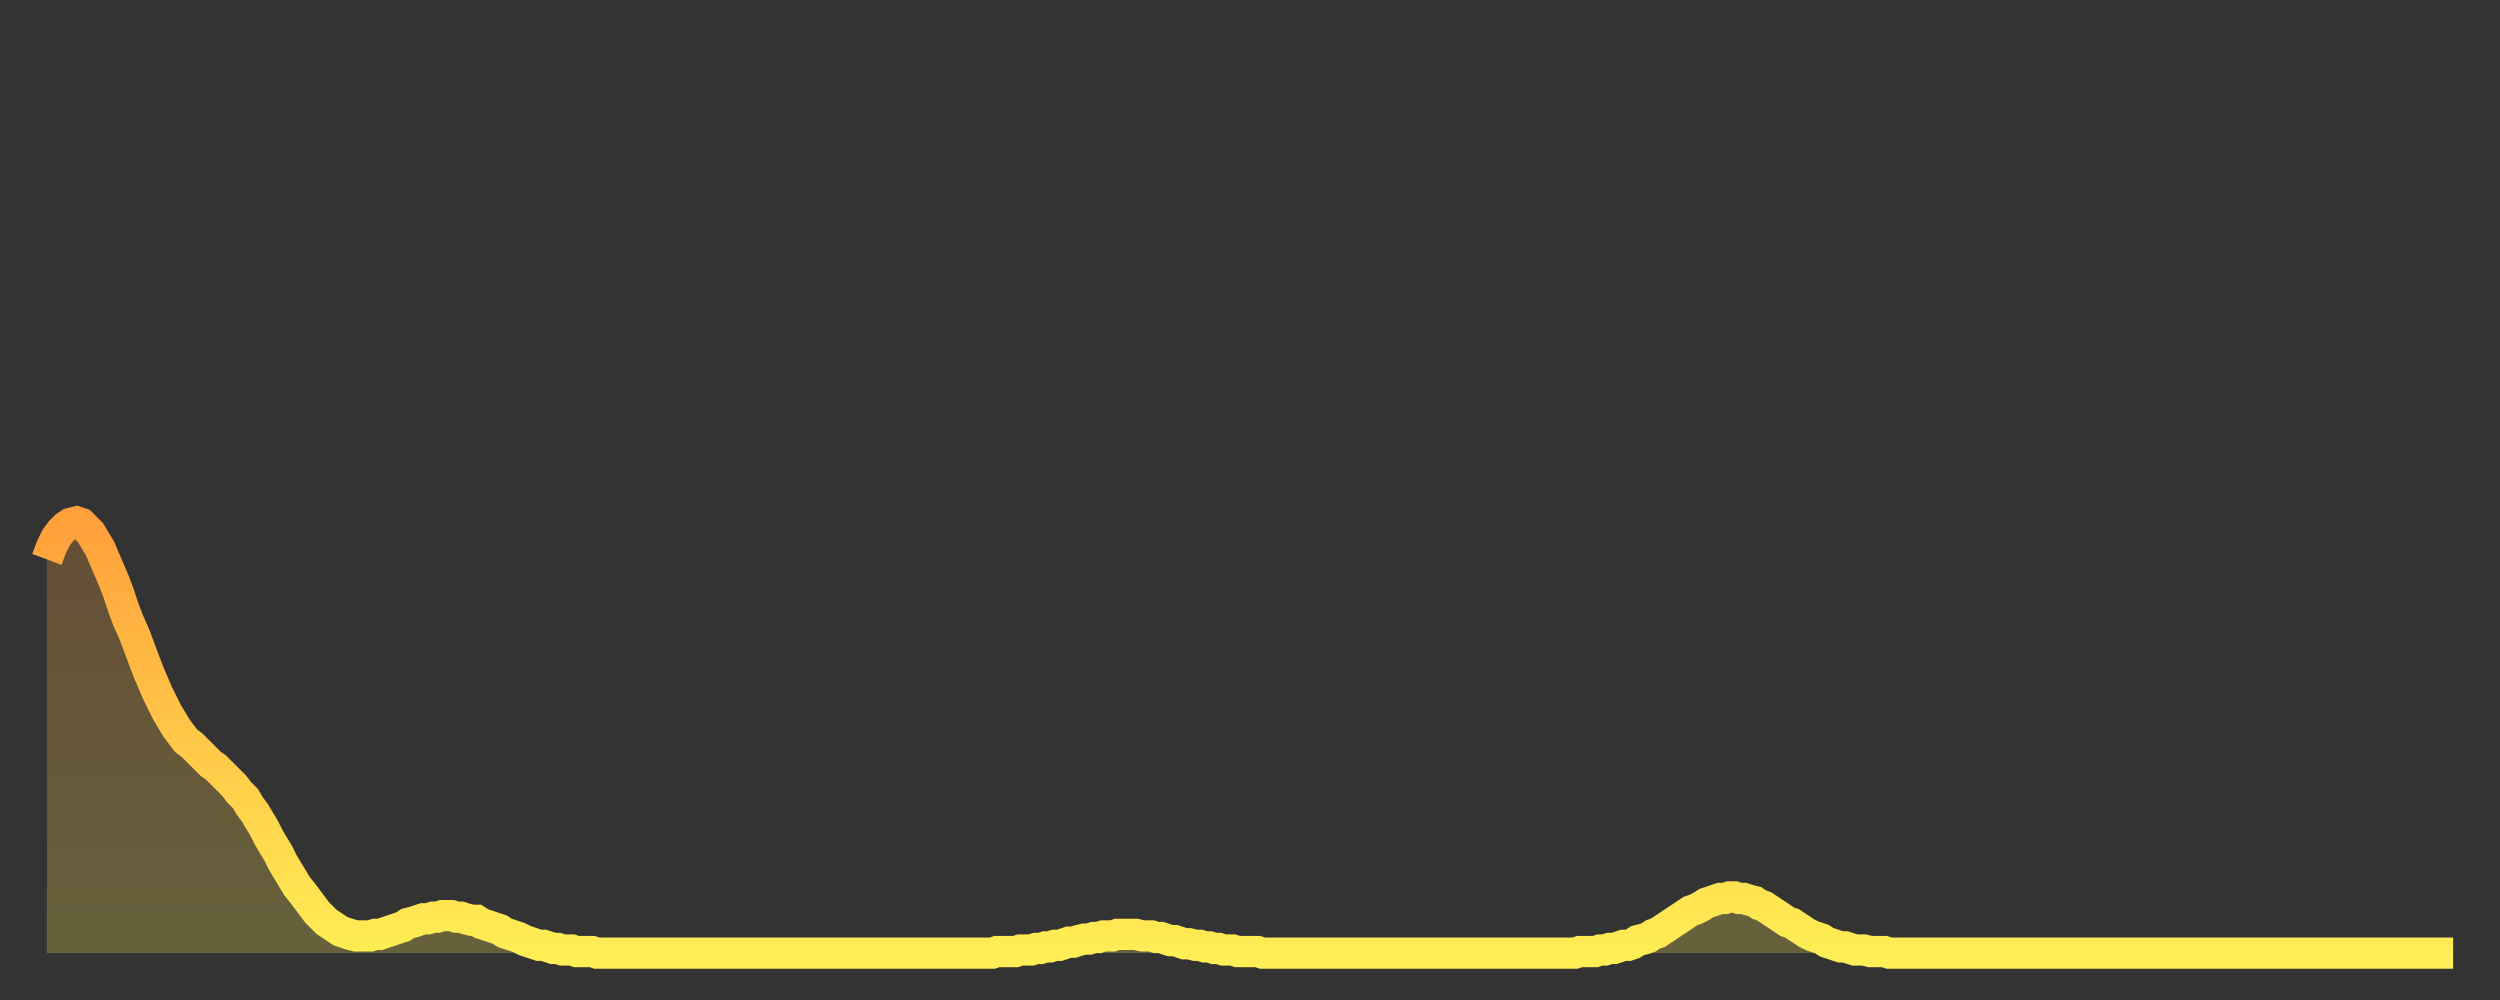 <?xml version="1.0" encoding="utf-8" ?>
<svg baseProfile="full" height="64" version="1.1" width="160" xmlns="http://www.w3.org/2000/svg" xmlns:ev="http://www.w3.org/2001/xml-events" xmlns:xlink="http://www.w3.org/1999/xlink"><rect width="100%" height="100%" fill="#333333" stroke="none"/><defs><linearGradient id="id609630" x1="0" x2="0" y1="0" y2="1"><stop offset="0%" stop-color="#ffa03b" /><stop offset="50%" stop-color="#ffc748" /><stop offset="100%" stop-color="#ffee55" /></linearGradient></defs><g transform="translate(3,3)"><g><path d="M 0.0 32.8 0.3 32.0 0.6 31.4 0.9 31.0 1.2 30.7 1.5 30.5 1.9 30.4 2.2 30.5 2.5 30.8 2.8 31.1 3.1 31.6 3.4 32.1 3.7 32.8 4.0 33.5 4.3 34.2 4.6 35.0 4.9 35.9 5.2 36.7 5.6 37.6 5.9 38.4 6.2 39.2 6.5 40.0 6.8 40.7 7.1 41.4 7.4 42.0 7.7 42.6 8.0 43.1 8.3 43.6 8.6 44.0 8.9 44.4 9.3 44.7 9.6 45.0 9.9 45.3 10.2 45.6 10.5 45.9 10.8 46.1 11.1 46.4 11.4 46.7 11.7 47.0 12.0 47.3 12.3 47.7 12.7 48.1 13.0 48.6 13.3 49.0 13.6 49.5 13.9 50.0 14.2 50.6 14.5 51.1 14.8 51.6 15.1 52.2 15.4 52.7 15.7 53.2 16.0 53.7 16.4 54.2 16.7 54.6 17.0 55.0 17.3 55.4 17.6 55.7 17.9 56.0 18.2 56.2 18.5 56.4 18.8 56.6 19.1 56.7 19.4 56.8 19.8 56.9 20.1 56.9 20.4 56.9 20.7 56.9 21.0 56.8 21.3 56.8 21.6 56.7 21.9 56.6 22.2 56.5 22.5 56.4 22.8 56.3 23.1 56.1 23.5 56.0 23.8 55.9 24.1 55.8 24.4 55.8 24.7 55.7 25.0 55.7 25.3 55.6 25.6 55.6 25.9 55.6 26.2 55.7 26.5 55.7 26.8 55.8 27.2 55.9 27.5 55.9 27.8 56.1 28.1 56.2 28.4 56.3 28.7 56.4 29.0 56.5 29.3 56.7 29.6 56.8 29.9 56.9 30.2 57.0 30.6 57.2 30.9 57.3 31.2 57.4 31.5 57.5 31.8 57.5 32.1 57.6 32.4 57.7 32.7 57.7 33.0 57.8 33.3 57.8 33.6 57.8 33.9 57.9 34.3 57.9 34.6 57.9 34.9 57.9 35.2 58.0 35.5 58.0 35.8 58.0 36.1 58.0 36.4 58.0 36.7 58.0 37.0 58.0 37.3 58.0 37.7 58.0 38.0 58.0 38.3 58.0 38.6 58.0 38.9 58.0 39.2 58.0 39.5 58.0 39.8 58.0 40.1 58.0 40.4 58.0 40.7 58.0 41.0 58.0 41.4 58.0 41.7 58.0 42.0 58.0 42.3 58.0 42.6 58.0 42.9 58.0 43.2 58.0 43.5 58.0 43.8 58.0 44.1 58.0 44.4 58.0 44.7 58.0 45.1 58.0 45.4 58.0 45.7 58.0 46.0 58.0 46.3 58.0 46.6 58.0 46.9 58.0 47.2 58.0 47.5 58.0 47.8 58.0 48.1 58.0 48.5 58.0 48.8 58.0 49.1 58.0 49.4 58.0 49.7 58.0 50.0 58.0 50.3 58.0 50.6 58.0 50.9 58.0 51.2 58.0 51.5 58.0 51.8 58.0 52.2 58.0 52.5 58.0 52.8 58.0 53.1 58.0 53.4 58.0 53.7 58.0 54.0 58.0 54.3 58.0 54.6 58.0 54.9 58.0 55.2 58.0 55.6 58.0 55.9 58.0 56.2 58.0 56.5 58.0 56.8 58.0 57.1 58.0 57.4 58.0 57.7 58.0 58.0 58.0 58.3 58.0 58.6 58.0 58.9 58.0 59.3 58.0 59.6 58.0 59.9 58.0 60.2 58.0 60.5 58.0 60.8 57.9 61.1 57.9 61.4 57.9 61.7 57.9 62.0 57.9 62.3 57.8 62.6 57.8 63.0 57.8 63.3 57.7 63.6 57.7 63.9 57.6 64.2 57.6 64.5 57.5 64.8 57.5 65.1 57.4 65.4 57.3 65.7 57.3 66.0 57.2 66.4 57.1 66.7 57.1 67.0 57.0 67.3 57.0 67.6 56.9 67.9 56.9 68.2 56.9 68.5 56.8 68.8 56.8 69.1 56.8 69.4 56.8 69.7 56.8 70.1 56.9 70.4 56.9 70.7 56.9 71.0 57.0 71.3 57.0 71.6 57.1 71.9 57.2 72.2 57.2 72.5 57.3 72.8 57.4 73.1 57.4 73.5 57.5 73.8 57.5 74.1 57.6 74.4 57.6 74.7 57.7 75.0 57.7 75.3 57.8 75.6 57.8 75.9 57.8 76.2 57.9 76.5 57.9 76.8 57.9 77.2 57.9 77.5 57.9 77.8 58.0 78.1 58.0 78.4 58.0 78.7 58.0 79.0 58.0 79.3 58.0 79.6 58.0 79.9 58.0 80.2 58.0 80.5 58.0 80.9 58.0 81.2 58.0 81.5 58.0 81.8 58.0 82.1 58.0 82.4 58.0 82.7 58.0 83.0 58.0 83.3 58.0 83.6 58.0 83.9 58.0 84.3 58.0 84.6 58.0 84.9 58.0 85.2 58.0 85.5 58.0 85.8 58.0 86.1 58.0 86.4 58.0 86.7 58.0 87.0 58.0 87.3 58.0 87.6 58.0 88.0 58.0 88.3 58.0 88.6 58.0 88.9 58.0 89.2 58.0 89.5 58.0 89.8 58.0 90.1 58.0 90.4 58.0 90.7 58.0 91.0 58.0 91.4 58.0 91.7 58.0 92.0 58.0 92.3 58.0 92.6 58.0 92.9 58.0 93.2 58.0 93.5 58.0 93.8 58.0 94.1 58.0 94.4 58.0 94.7 58.0 95.1 58.0 95.4 58.0 95.7 58.0 96.0 58.0 96.3 58.0 96.6 58.0 96.9 58.0 97.2 58.0 97.5 58.0 97.8 58.0 98.1 57.9 98.4 57.9 98.8 57.9 99.1 57.9 99.4 57.8 99.7 57.8 100.0 57.7 100.3 57.7 100.6 57.6 100.9 57.5 101.2 57.5 101.5 57.4 101.8 57.2 102.2 57.1 102.5 57.0 102.8 56.8 103.1 56.7 103.4 56.5 103.7 56.3 104.0 56.1 104.3 55.9 104.6 55.7 104.9 55.5 105.2 55.3 105.5 55.2 105.9 55.0 106.2 54.8 106.5 54.7 106.8 54.6 107.1 54.5 107.4 54.5 107.7 54.4 108.0 54.4 108.3 54.5 108.6 54.5 108.9 54.6 109.3 54.7 109.6 54.9 109.9 55.0 110.2 55.2 110.5 55.4 110.8 55.6 111.1 55.8 111.4 56.0 111.7 56.1 112.0 56.3 112.3 56.5 112.6 56.7 113.0 56.9 113.3 57.0 113.6 57.1 113.9 57.3 114.2 57.4 114.5 57.5 114.8 57.6 115.1 57.6 115.4 57.7 115.7 57.8 116.0 57.8 116.3 57.8 116.7 57.9 117.0 57.9 117.3 57.9 117.6 57.9 117.9 58.0 118.2 58.0 118.5 58.0 118.8 58.0 119.1 58.0 119.4 58.0 119.7 58.0 120.1 58.0 120.4 58.0 120.7 58.0 121.0 58.0 121.3 58.0 121.6 58.0 121.9 58.0 122.2 58.0 122.5 58.0 122.8 58.0 123.1 58.0 123.4 58.0 123.8 58.0 124.1 58.0 124.4 58.0 124.7 58.0 125.0 58.0 125.3 58.0 125.6 58.0 125.9 58.0 126.2 58.0 126.5 58.0 126.8 58.0 127.2 58.0 127.5 58.0 127.8 58.0 128.1 58.0 128.4 58.0 128.7 58.0 129.0 58.0 129.3 58.0 129.6 58.0 129.9 58.0 130.2 58.0 130.5 58.0 130.9 58.0 131.2 58.0 131.5 58.0 131.8 58.0 132.1 58.0 132.4 58.0 132.7 58.0 133.0 58.0 133.3 58.0 133.6 58.0 133.9 58.0 134.2 58.0 134.6 58.0 134.9 58.0 135.2 58.0 135.5 58.0 135.8 58.0 136.1 58.0 136.4 58.0 136.7 58.0 137.0 58.0 137.3 58.0 137.6 58.0 138.0 58.0 138.3 58.0 138.6 58.0 138.9 58.0 139.2 58.0 139.5 58.0 139.8 58.0 140.1 58.0 140.4 58.0 140.7 58.0 141.0 58.0 141.3 58.0 141.7 58.0 142.0 58.0 142.3 58.0 142.6 58.0 142.9 58.0 143.2 58.0 143.5 58.0 143.8 58.0 144.1 58.0 144.4 58.0 144.7 58.0 145.1 58.0 145.4 58.0 145.7 58.0 146.0 58.0 146.3 58.0 146.6 58.0 146.9 58.0 147.2 58.0 147.5 58.0 147.8 58.0 148.1 58.0 148.4 58.0 148.8 58.0 149.1 58.0 149.4 58.0 149.7 58.0 150.0 58.0 150.3 58.0 150.6 58.0 150.9 58.0 151.2 58.0 151.5 58.0 151.8 58.0 152.1 58.0 152.5 58.0 152.8 58.0 153.1 58.0 153.4 58.0 153.7 58.0 154.0 58.0" fill="none" id="graph-curve" opacity="1" stroke="url(#id609630)" stroke-width="2" /><path d="M 0 58 L 0.0 32.8 0.3 32.0 0.6 31.4 0.9 31.0 1.2 30.7 1.5 30.5 1.9 30.4 2.2 30.5 2.5 30.8 2.8 31.1 3.1 31.6 3.4 32.1 3.7 32.8 4.0 33.5 4.3 34.2 4.6 35.0 4.9 35.9 5.2 36.7 5.6 37.6 5.9 38.4 6.2 39.2 6.5 40.0 6.8 40.7 7.1 41.4 7.4 42.0 7.7 42.6 8.0 43.1 8.3 43.6 8.6 44.0 8.9 44.4 9.3 44.7 9.6 45.0 9.9 45.3 10.2 45.6 10.5 45.9 10.8 46.1 11.1 46.4 11.4 46.7 11.7 47.0 12.0 47.3 12.3 47.7 12.7 48.1 13.0 48.6 13.3 49.0 13.6 49.5 13.9 50.0 14.2 50.6 14.5 51.1 14.8 51.6 15.1 52.2 15.4 52.7 15.7 53.2 16.0 53.7 16.4 54.2 16.7 54.6 17.0 55.0 17.3 55.4 17.6 55.7 17.9 56.0 18.2 56.2 18.5 56.4 18.8 56.6 19.1 56.7 19.4 56.8 19.8 56.9 20.1 56.9 20.4 56.9 20.7 56.9 21.0 56.8 21.3 56.8 21.6 56.7 21.9 56.6 22.2 56.5 22.5 56.4 22.8 56.3 23.1 56.1 23.5 56.0 23.8 55.9 24.1 55.8 24.4 55.8 24.7 55.7 25.0 55.7 25.3 55.6 25.6 55.6 25.9 55.6 26.2 55.7 26.5 55.7 26.8 55.8 27.2 55.9 27.5 55.9 27.8 56.1 28.1 56.2 28.4 56.3 28.7 56.4 29.0 56.5 29.3 56.7 29.6 56.8 29.9 56.9 30.2 57.0 30.6 57.2 30.9 57.3 31.2 57.4 31.5 57.5 31.8 57.5 32.1 57.6 32.4 57.7 32.7 57.7 33.0 57.8 33.3 57.8 33.6 57.8 33.9 57.9 34.3 57.9 34.6 57.9 34.9 57.9 35.2 58.0 35.5 58.0 35.8 58.0 36.1 58.0 36.4 58.0 36.7 58.0 37.0 58.0 37.3 58.0 37.7 58.0 38.0 58.0 38.3 58.0 38.6 58.0 38.9 58.0 39.2 58.0 39.5 58.0 39.8 58.0 40.1 58.0 40.4 58.0 40.7 58.0 41.0 58.0 41.4 58.0 41.7 58.0 42.0 58.0 42.3 58.0 42.6 58.0 42.9 58.0 43.2 58.0 43.5 58.0 43.8 58.0 44.1 58.0 44.4 58.0 44.7 58.0 45.1 58.0 45.4 58.0 45.7 58.0 46.0 58.0 46.3 58.0 46.6 58.0 46.9 58.0 47.2 58.0 47.5 58.0 47.8 58.0 48.1 58.0 48.5 58.0 48.8 58.0 49.1 58.0 49.4 58.0 49.7 58.0 50.0 58.0 50.3 58.0 50.6 58.0 50.9 58.0 51.2 58.0 51.5 58.0 51.8 58.0 52.2 58.0 52.5 58.0 52.8 58.0 53.1 58.0 53.4 58.0 53.7 58.0 54.0 58.0 54.3 58.0 54.6 58.0 54.9 58.0 55.2 58.0 55.6 58.0 55.9 58.0 56.2 58.0 56.5 58.0 56.8 58.0 57.1 58.0 57.4 58.0 57.7 58.0 58.0 58.0 58.3 58.0 58.6 58.0 58.9 58.0 59.3 58.0 59.6 58.0 59.9 58.0 60.2 58.0 60.5 58.0 60.8 57.9 61.1 57.9 61.4 57.9 61.7 57.9 62.0 57.9 62.3 57.8 62.6 57.8 63.0 57.8 63.3 57.7 63.6 57.7 63.9 57.6 64.2 57.6 64.5 57.5 64.8 57.5 65.1 57.4 65.4 57.3 65.7 57.3 66.0 57.2 66.4 57.1 66.7 57.1 67.0 57.0 67.3 57.0 67.6 56.9 67.9 56.9 68.2 56.9 68.5 56.8 68.8 56.8 69.1 56.8 69.4 56.8 69.7 56.8 70.1 56.9 70.4 56.9 70.7 56.9 71.0 57.0 71.3 57.0 71.6 57.1 71.9 57.2 72.2 57.2 72.5 57.3 72.8 57.4 73.1 57.4 73.5 57.5 73.8 57.5 74.1 57.6 74.4 57.6 74.7 57.7 75.0 57.7 75.3 57.8 75.6 57.8 75.9 57.8 76.2 57.9 76.5 57.9 76.8 57.9 77.2 57.9 77.5 57.9 77.8 58.0 78.1 58.0 78.4 58.0 78.7 58.0 79.0 58.0 79.3 58.0 79.6 58.0 79.9 58.0 80.2 58.0 80.5 58.0 80.9 58.0 81.2 58.0 81.5 58.0 81.8 58.0 82.1 58.0 82.4 58.0 82.7 58.0 83.0 58.0 83.3 58.0 83.6 58.0 83.9 58.0 84.3 58.0 84.6 58.0 84.9 58.0 85.2 58.0 85.5 58.0 85.8 58.0 86.1 58.0 86.4 58.0 86.7 58.0 87.0 58.0 87.3 58.0 87.6 58.0 88.0 58.0 88.3 58.0 88.6 58.0 88.9 58.0 89.2 58.0 89.5 58.0 89.8 58.0 90.1 58.0 90.4 58.0 90.7 58.0 91.0 58.0 91.4 58.0 91.7 58.0 92.0 58.0 92.3 58.0 92.6 58.0 92.9 58.0 93.2 58.0 93.5 58.0 93.8 58.0 94.1 58.0 94.4 58.0 94.7 58.0 95.1 58.0 95.4 58.0 95.7 58.0 96.0 58.0 96.3 58.0 96.6 58.0 96.9 58.0 97.2 58.0 97.5 58.0 97.8 58.0 98.1 57.9 98.4 57.9 98.8 57.9 99.1 57.9 99.4 57.8 99.7 57.8 100.0 57.7 100.3 57.7 100.6 57.6 100.9 57.5 101.2 57.5 101.5 57.4 101.8 57.2 102.2 57.1 102.5 57.0 102.8 56.8 103.1 56.7 103.4 56.5 103.7 56.3 104.0 56.1 104.3 55.9 104.6 55.7 104.9 55.5 105.2 55.3 105.5 55.2 105.9 55.0 106.2 54.8 106.5 54.7 106.8 54.6 107.1 54.5 107.4 54.5 107.7 54.4 108.0 54.4 108.3 54.5 108.6 54.5 108.9 54.6 109.3 54.7 109.6 54.9 109.9 55.0 110.2 55.2 110.5 55.4 110.8 55.6 111.1 55.8 111.4 56.0 111.7 56.1 112.0 56.3 112.3 56.5 112.6 56.7 113.0 56.9 113.3 57.0 113.6 57.1 113.9 57.3 114.2 57.4 114.5 57.5 114.8 57.6 115.1 57.6 115.4 57.7 115.7 57.8 116.0 57.8 116.3 57.8 116.7 57.9 117.0 57.9 117.3 57.9 117.6 57.9 117.9 58.0 118.2 58.0 118.5 58.0 118.8 58.0 119.1 58.0 119.4 58.0 119.7 58.0 120.1 58.0 120.4 58.0 120.7 58.0 121.0 58.0 121.3 58.0 121.6 58.0 121.9 58.0 122.2 58.0 122.5 58.0 122.8 58.0 123.1 58.0 123.4 58.0 123.8 58.0 124.1 58.0 124.4 58.0 124.7 58.0 125.0 58.0 125.3 58.0 125.6 58.0 125.9 58.0 126.2 58.0 126.5 58.0 126.8 58.0 127.2 58.0 127.5 58.0 127.8 58.0 128.1 58.0 128.4 58.0 128.7 58.0 129.0 58.0 129.3 58.0 129.6 58.0 129.9 58.0 130.2 58.0 130.5 58.0 130.9 58.0 131.2 58.0 131.5 58.0 131.8 58.0 132.1 58.0 132.4 58.0 132.7 58.0 133.0 58.0 133.3 58.0 133.6 58.0 133.9 58.0 134.2 58.0 134.6 58.0 134.9 58.0 135.2 58.0 135.5 58.0 135.8 58.0 136.1 58.0 136.4 58.0 136.7 58.0 137.0 58.0 137.3 58.0 137.6 58.0 138.0 58.0 138.3 58.0 138.6 58.0 138.9 58.0 139.2 58.0 139.5 58.0 139.8 58.0 140.1 58.0 140.4 58.0 140.7 58.0 141.0 58.0 141.3 58.0 141.7 58.0 142.0 58.0 142.3 58.0 142.6 58.0 142.9 58.0 143.2 58.0 143.5 58.0 143.8 58.0 144.1 58.0 144.4 58.0 144.7 58.0 145.1 58.0 145.4 58.0 145.7 58.0 146.0 58.0 146.3 58.0 146.6 58.0 146.9 58.0 147.2 58.0 147.5 58.0 147.8 58.0 148.1 58.0 148.4 58.0 148.8 58.0 149.1 58.0 149.4 58.0 149.7 58.0 150.0 58.0 150.3 58.0 150.6 58.0 150.9 58.0 151.2 58.0 151.5 58.0 151.8 58.0 152.1 58.0 152.5 58.0 152.8 58.0 153.1 58.0 153.4 58.0 153.7 58.0 154.0 58.0 154 58" fill="url(#id609630)" fill-opacity=".25" id="graph-shadow" /></g></g></svg>